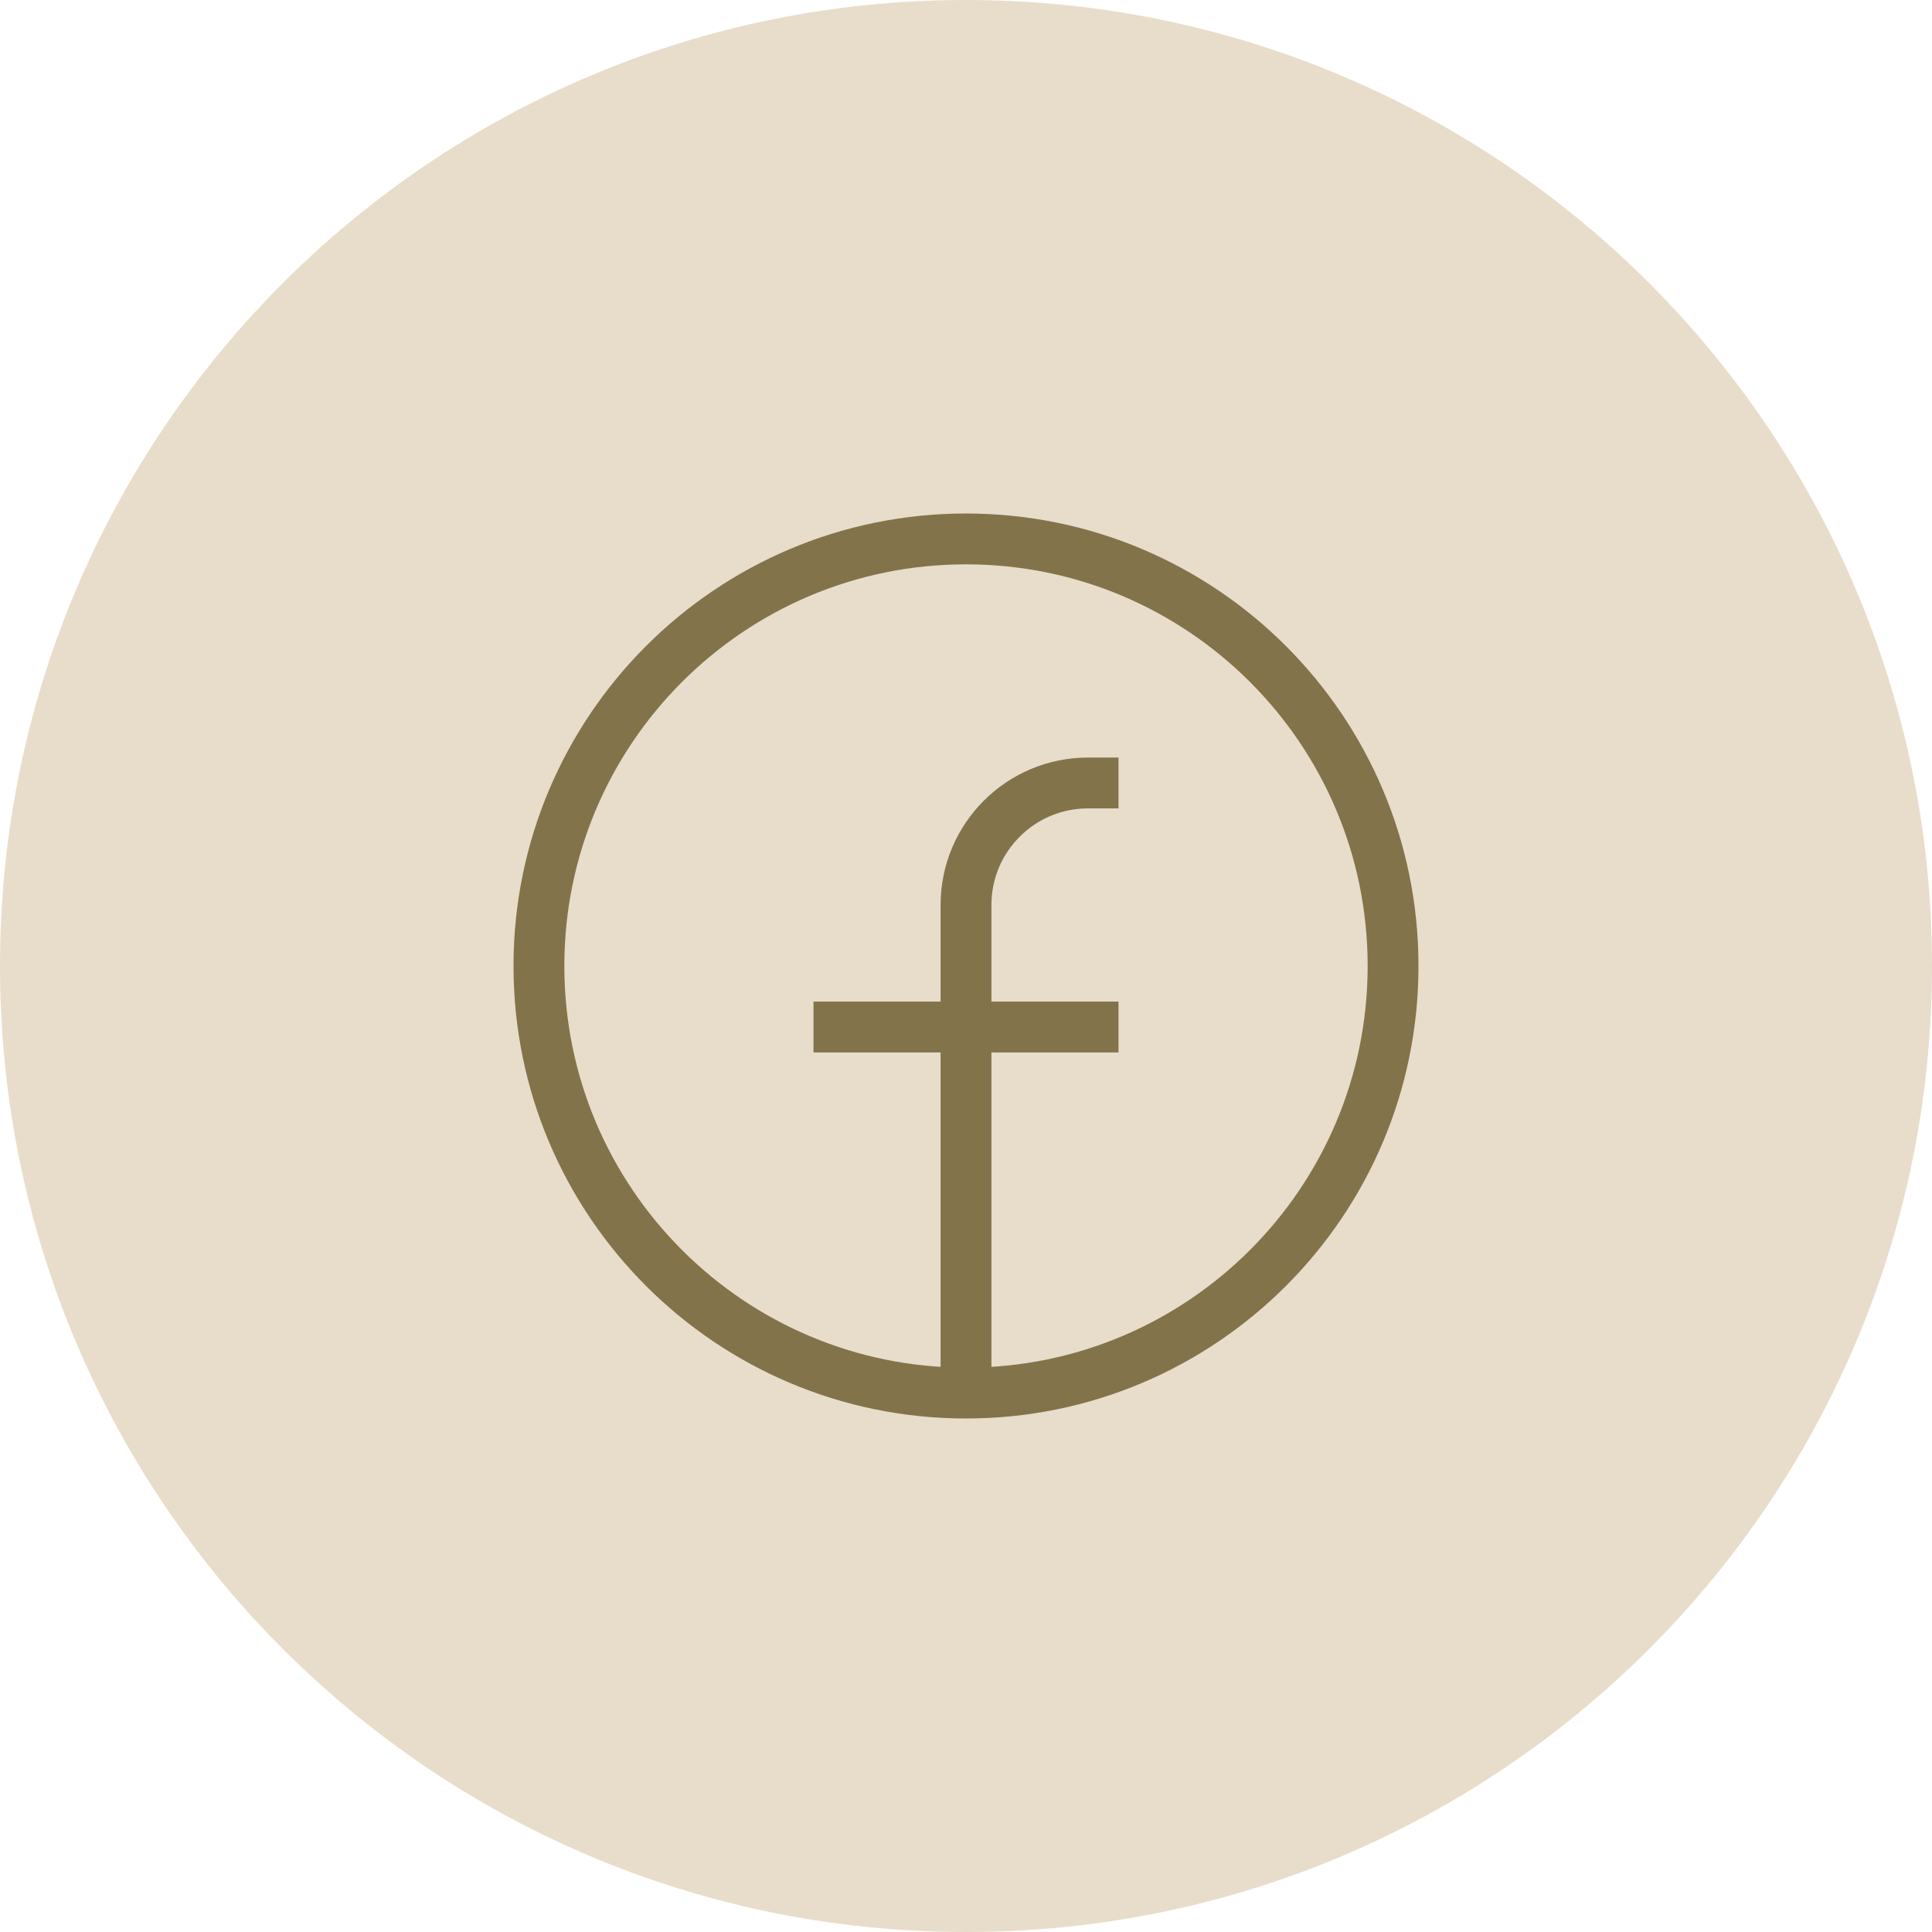 <svg width="38" height="38" viewBox="0 0 38 38" fill="none" xmlns="http://www.w3.org/2000/svg">
<g clip-path="url(#clip0_1973_211)">
<path d="M19 38C29.493 38 38 29.493 38 19C38 8.507 29.493 0 19 0C8.507 0 0 8.507 0 19C0 29.493 8.507 38 19 38Z" fill="#E8DDCB"/>
<path d="M19 27.4C14.361 27.4 10.6 23.639 10.6 19C10.6 14.361 14.361 10.6 19 10.6C23.639 10.6 27.4 14.361 27.4 19C27.4 23.639 23.639 27.4 19 27.4ZM19 27.4V17.8C19 16.474 20.075 15.4 21.4 15.4H22M16 20.2H22" stroke="#83734B"/>
</g>
<defs>
<clipPath id="clip0_1973_211">
<rect width="38" height="38" fill="white"/>
</clipPath>
</defs>
</svg>
